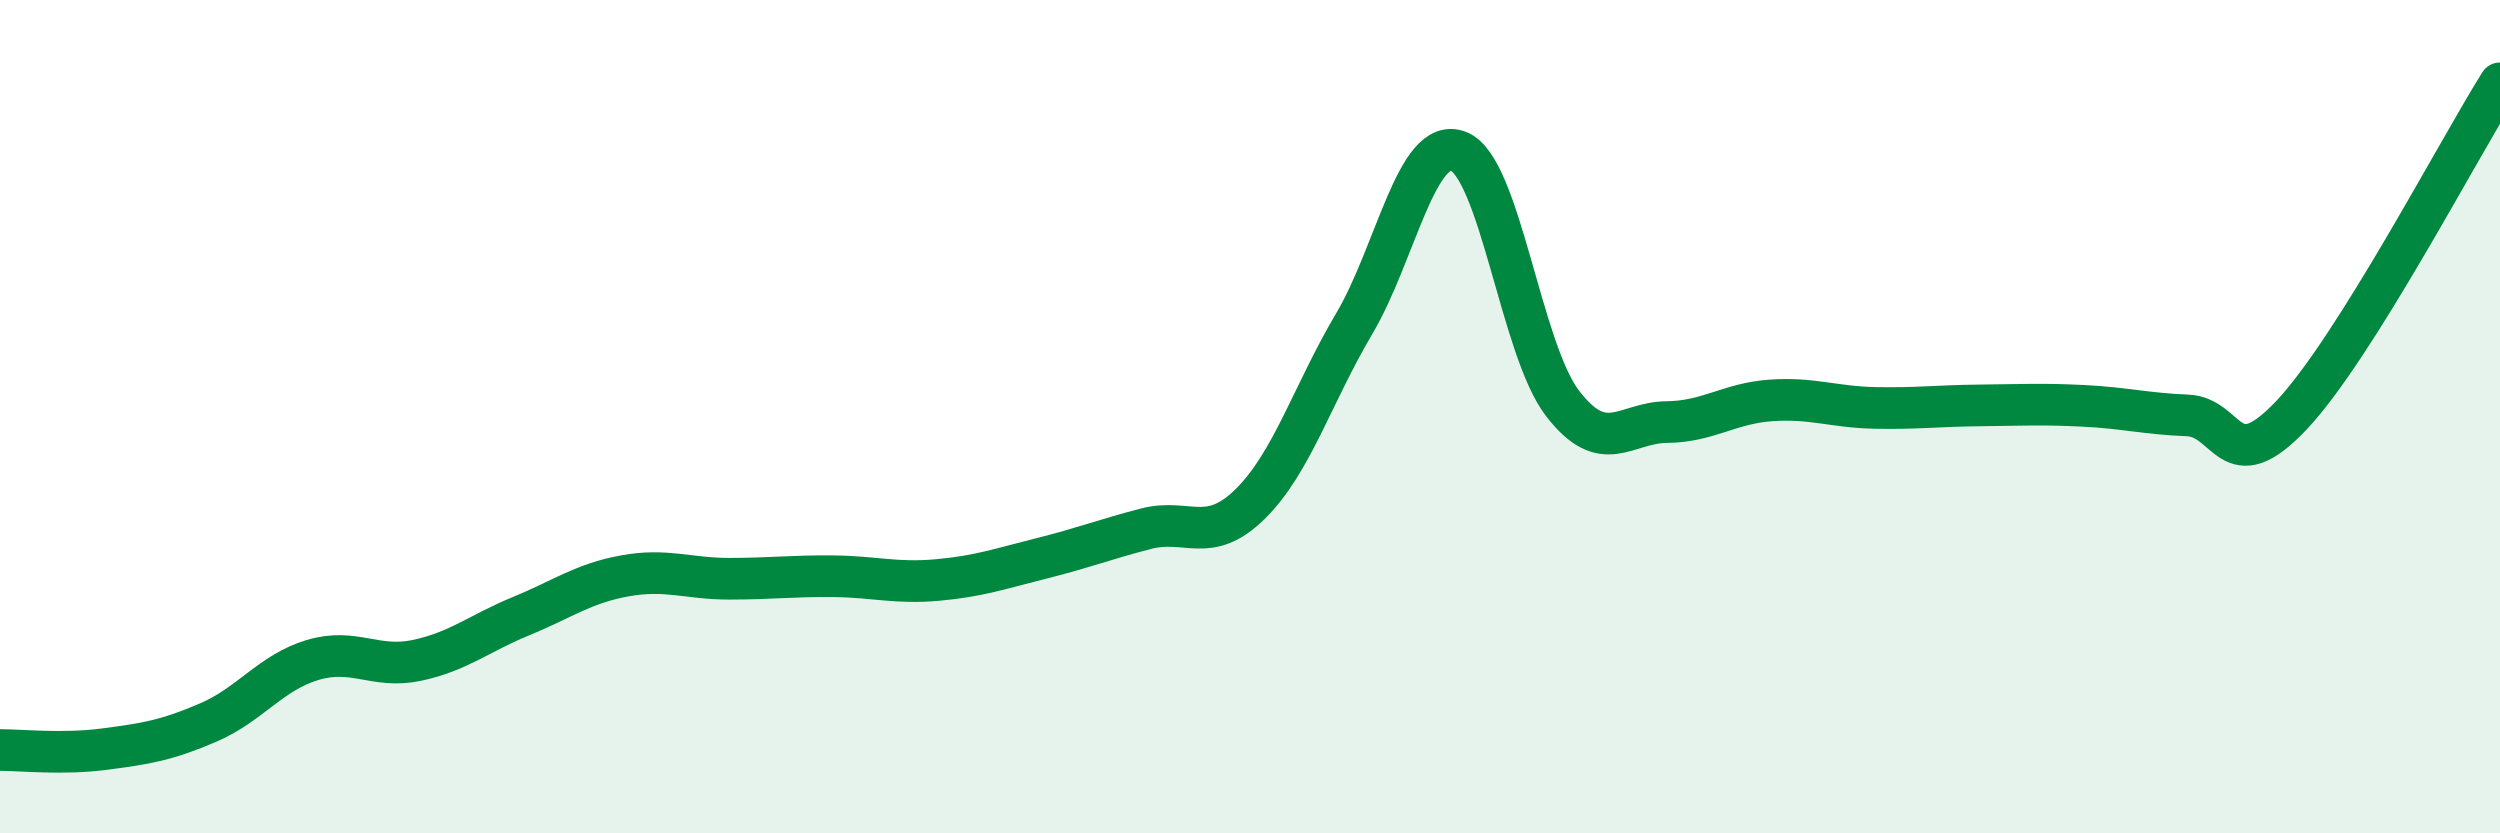 
    <svg width="60" height="20" viewBox="0 0 60 20" xmlns="http://www.w3.org/2000/svg">
      <path
        d="M 0,18 C 0.5,18 1.5,18.11 2.5,17.98 C 3.5,17.85 4,17.77 5,17.34 C 6,16.91 6.5,16.14 7.5,15.84 C 8.5,15.54 9,16.06 10,15.85 C 11,15.64 11.5,15.2 12.5,14.79 C 13.5,14.38 14,14 15,13.82 C 16,13.64 16.5,13.89 17.5,13.89 C 18.5,13.89 19,13.82 20,13.83 C 21,13.84 21.5,14.01 22.5,13.92 C 23.5,13.83 24,13.65 25,13.4 C 26,13.15 26.5,12.95 27.5,12.69 C 28.5,12.43 29,13.08 30,12.1 C 31,11.12 31.5,9.46 32.5,7.77 C 33.5,6.08 34,3.25 35,3.63 C 36,4.01 36.5,8.38 37.5,9.68 C 38.5,10.98 39,10.14 40,10.13 C 41,10.12 41.5,9.68 42.5,9.61 C 43.5,9.54 44,9.77 45,9.79 C 46,9.81 46.5,9.74 47.5,9.73 C 48.5,9.72 49,9.69 50,9.74 C 51,9.79 51.5,9.93 52.5,9.97 C 53.5,10.01 53.5,11.55 55,9.96 C 56.5,8.37 59,3.59 60,2L60 20L0 20Z"
        fill="#008740"
        opacity="0.1"
        stroke-linecap="round"
        stroke-linejoin="round"
      />
      <path
        d="M 0,18 C 0.5,18 1.5,18.11 2.5,17.98 C 3.5,17.85 4,17.77 5,17.34 C 6,16.91 6.5,16.14 7.5,15.84 C 8.5,15.54 9,16.06 10,15.85 C 11,15.64 11.5,15.2 12.5,14.79 C 13.5,14.38 14,14 15,13.82 C 16,13.64 16.5,13.89 17.5,13.89 C 18.5,13.89 19,13.82 20,13.83 C 21,13.84 21.5,14.01 22.5,13.92 C 23.5,13.83 24,13.65 25,13.4 C 26,13.15 26.5,12.95 27.5,12.69 C 28.5,12.43 29,13.08 30,12.1 C 31,11.12 31.5,9.46 32.5,7.77 C 33.5,6.08 34,3.25 35,3.63 C 36,4.01 36.5,8.38 37.5,9.68 C 38.5,10.98 39,10.14 40,10.13 C 41,10.12 41.5,9.68 42.5,9.61 C 43.5,9.54 44,9.77 45,9.79 C 46,9.81 46.5,9.74 47.5,9.73 C 48.5,9.72 49,9.69 50,9.74 C 51,9.79 51.5,9.93 52.5,9.97 C 53.5,10.01 53.5,11.55 55,9.96 C 56.5,8.37 59,3.59 60,2"
        stroke="#008740"
        stroke-width="1"
        fill="none"
        stroke-linecap="round"
        stroke-linejoin="round"
      />
    </svg>
  